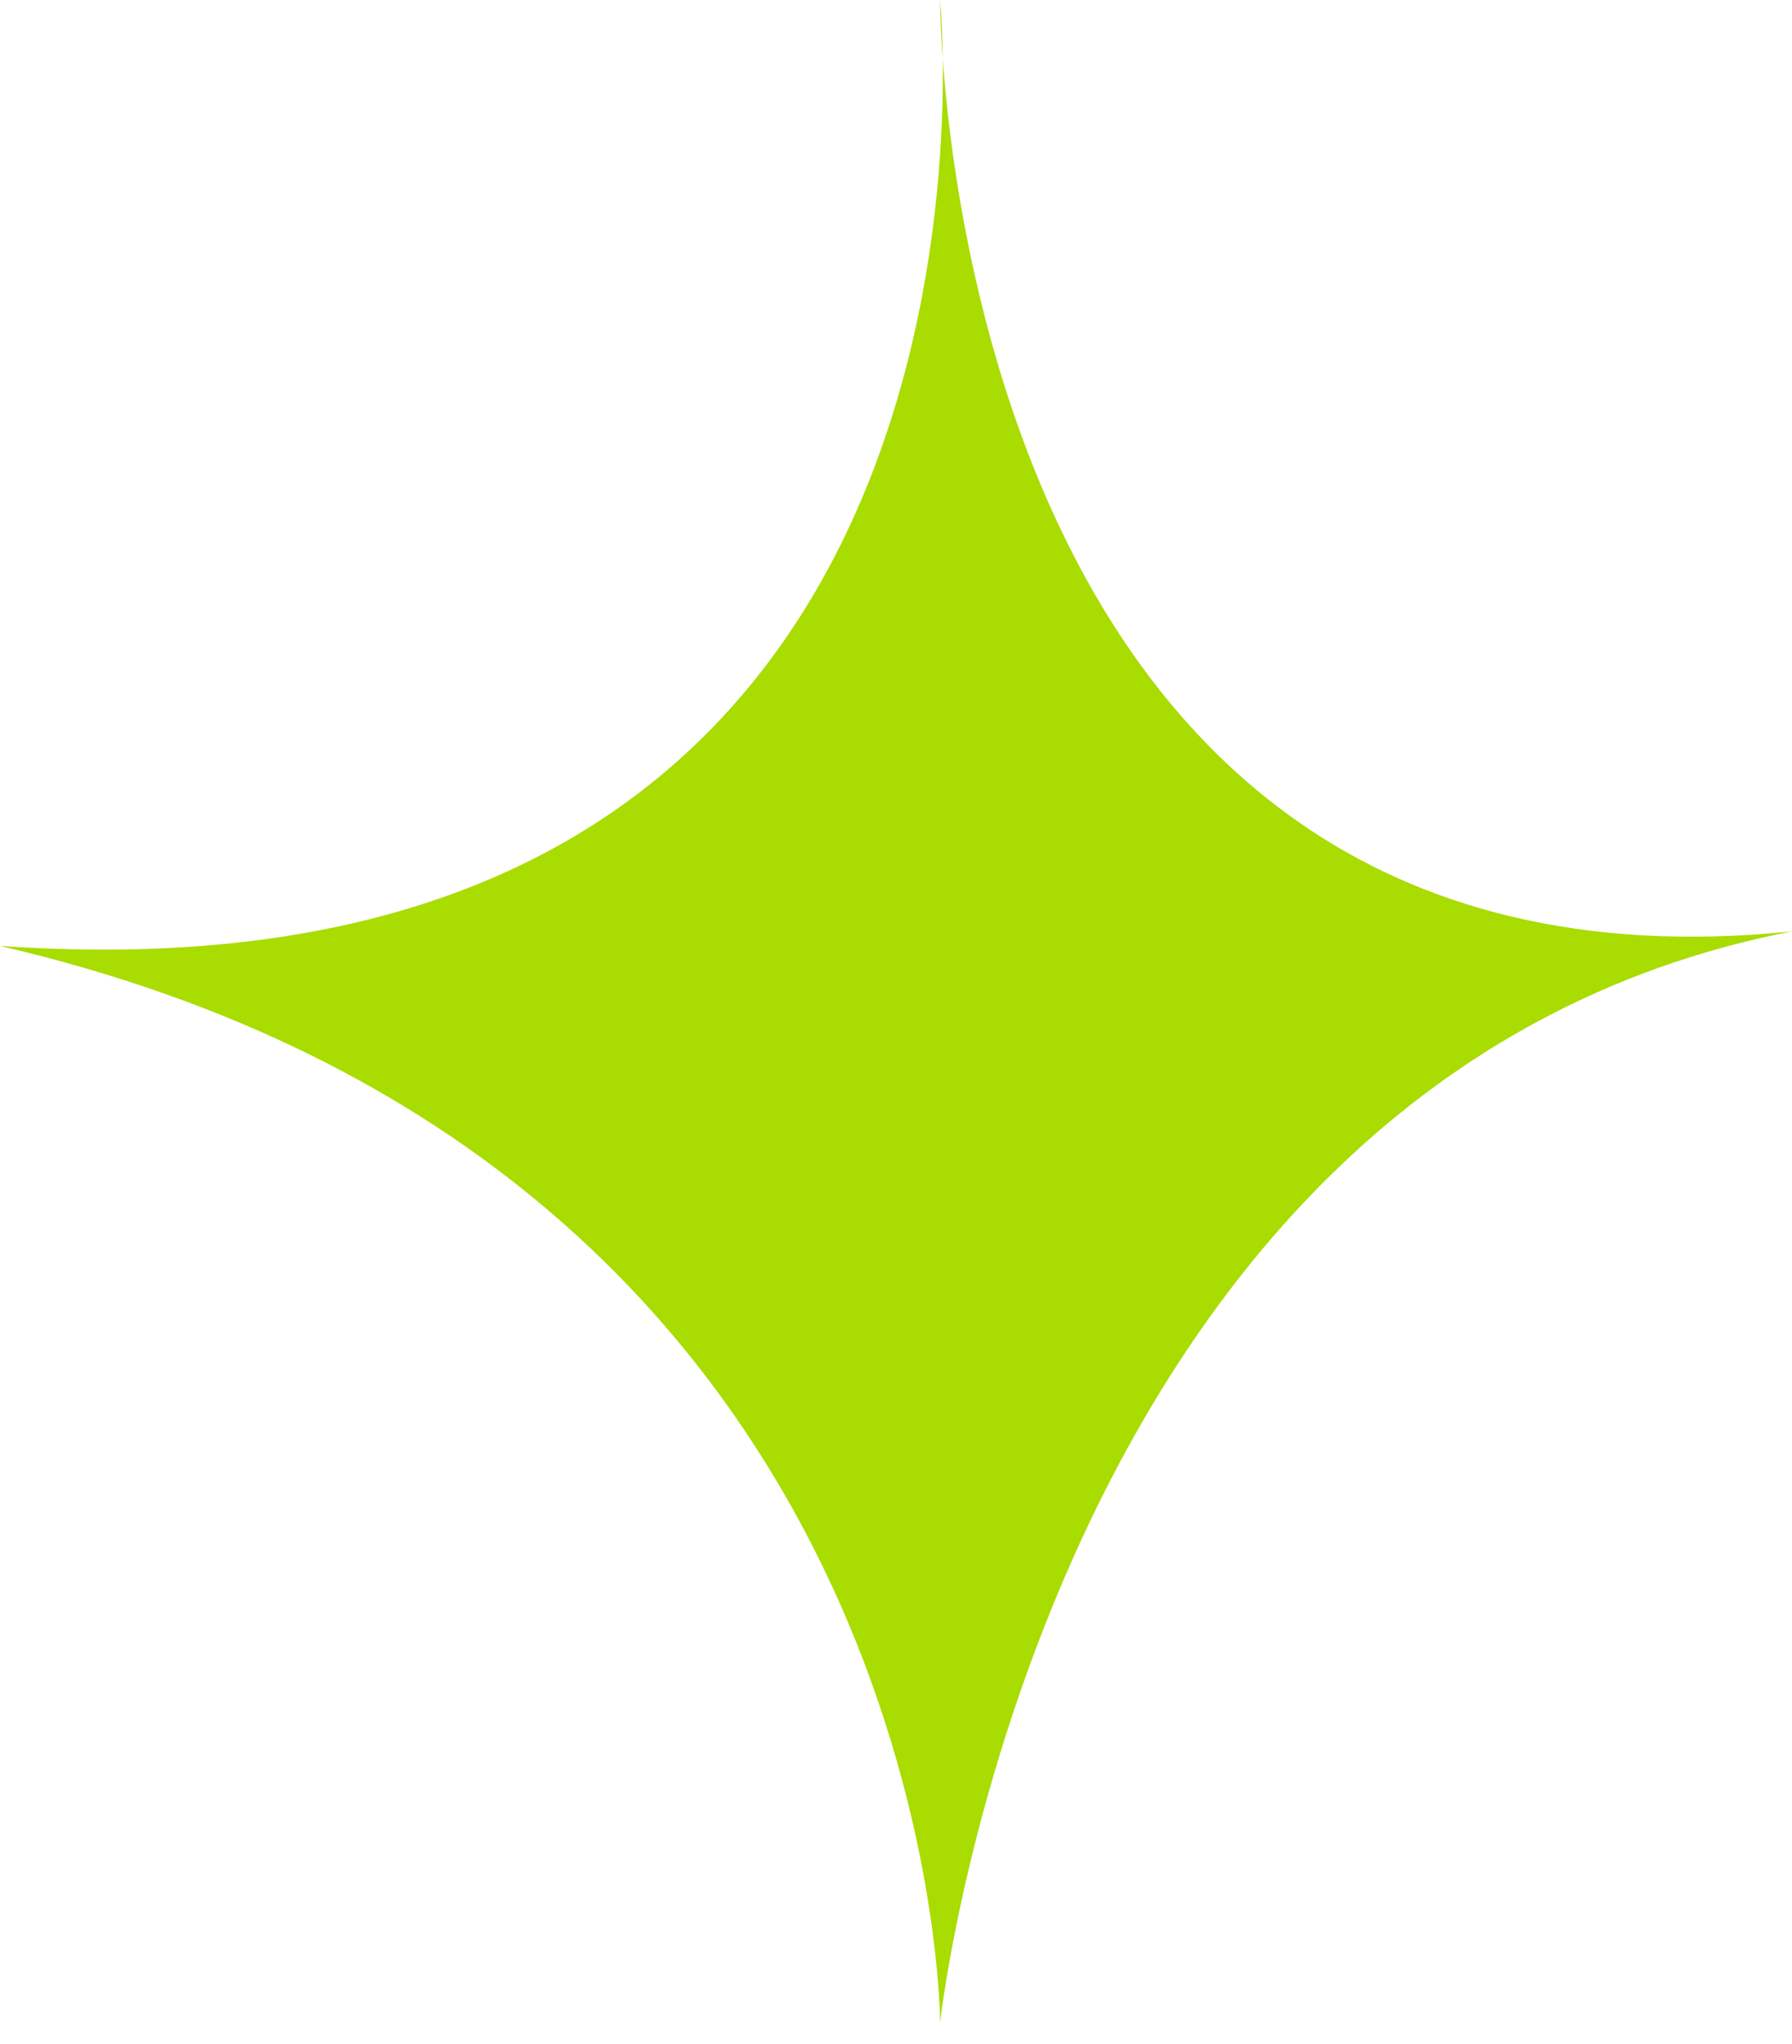 <?xml version="1.0" encoding="UTF-8"?> <svg xmlns="http://www.w3.org/2000/svg" width="50" height="57" viewBox="0 0 50 57" fill="none"><path d="M26.23 0C26.23 0 29.098 28.408 0 26.379C26.23 32.466 26.23 56.41 26.23 56.41C26.23 56.41 29.098 30.031 50 25.973C26.23 28.408 26.23 0 26.23 0Z" fill="#A9DC00"></path></svg> 